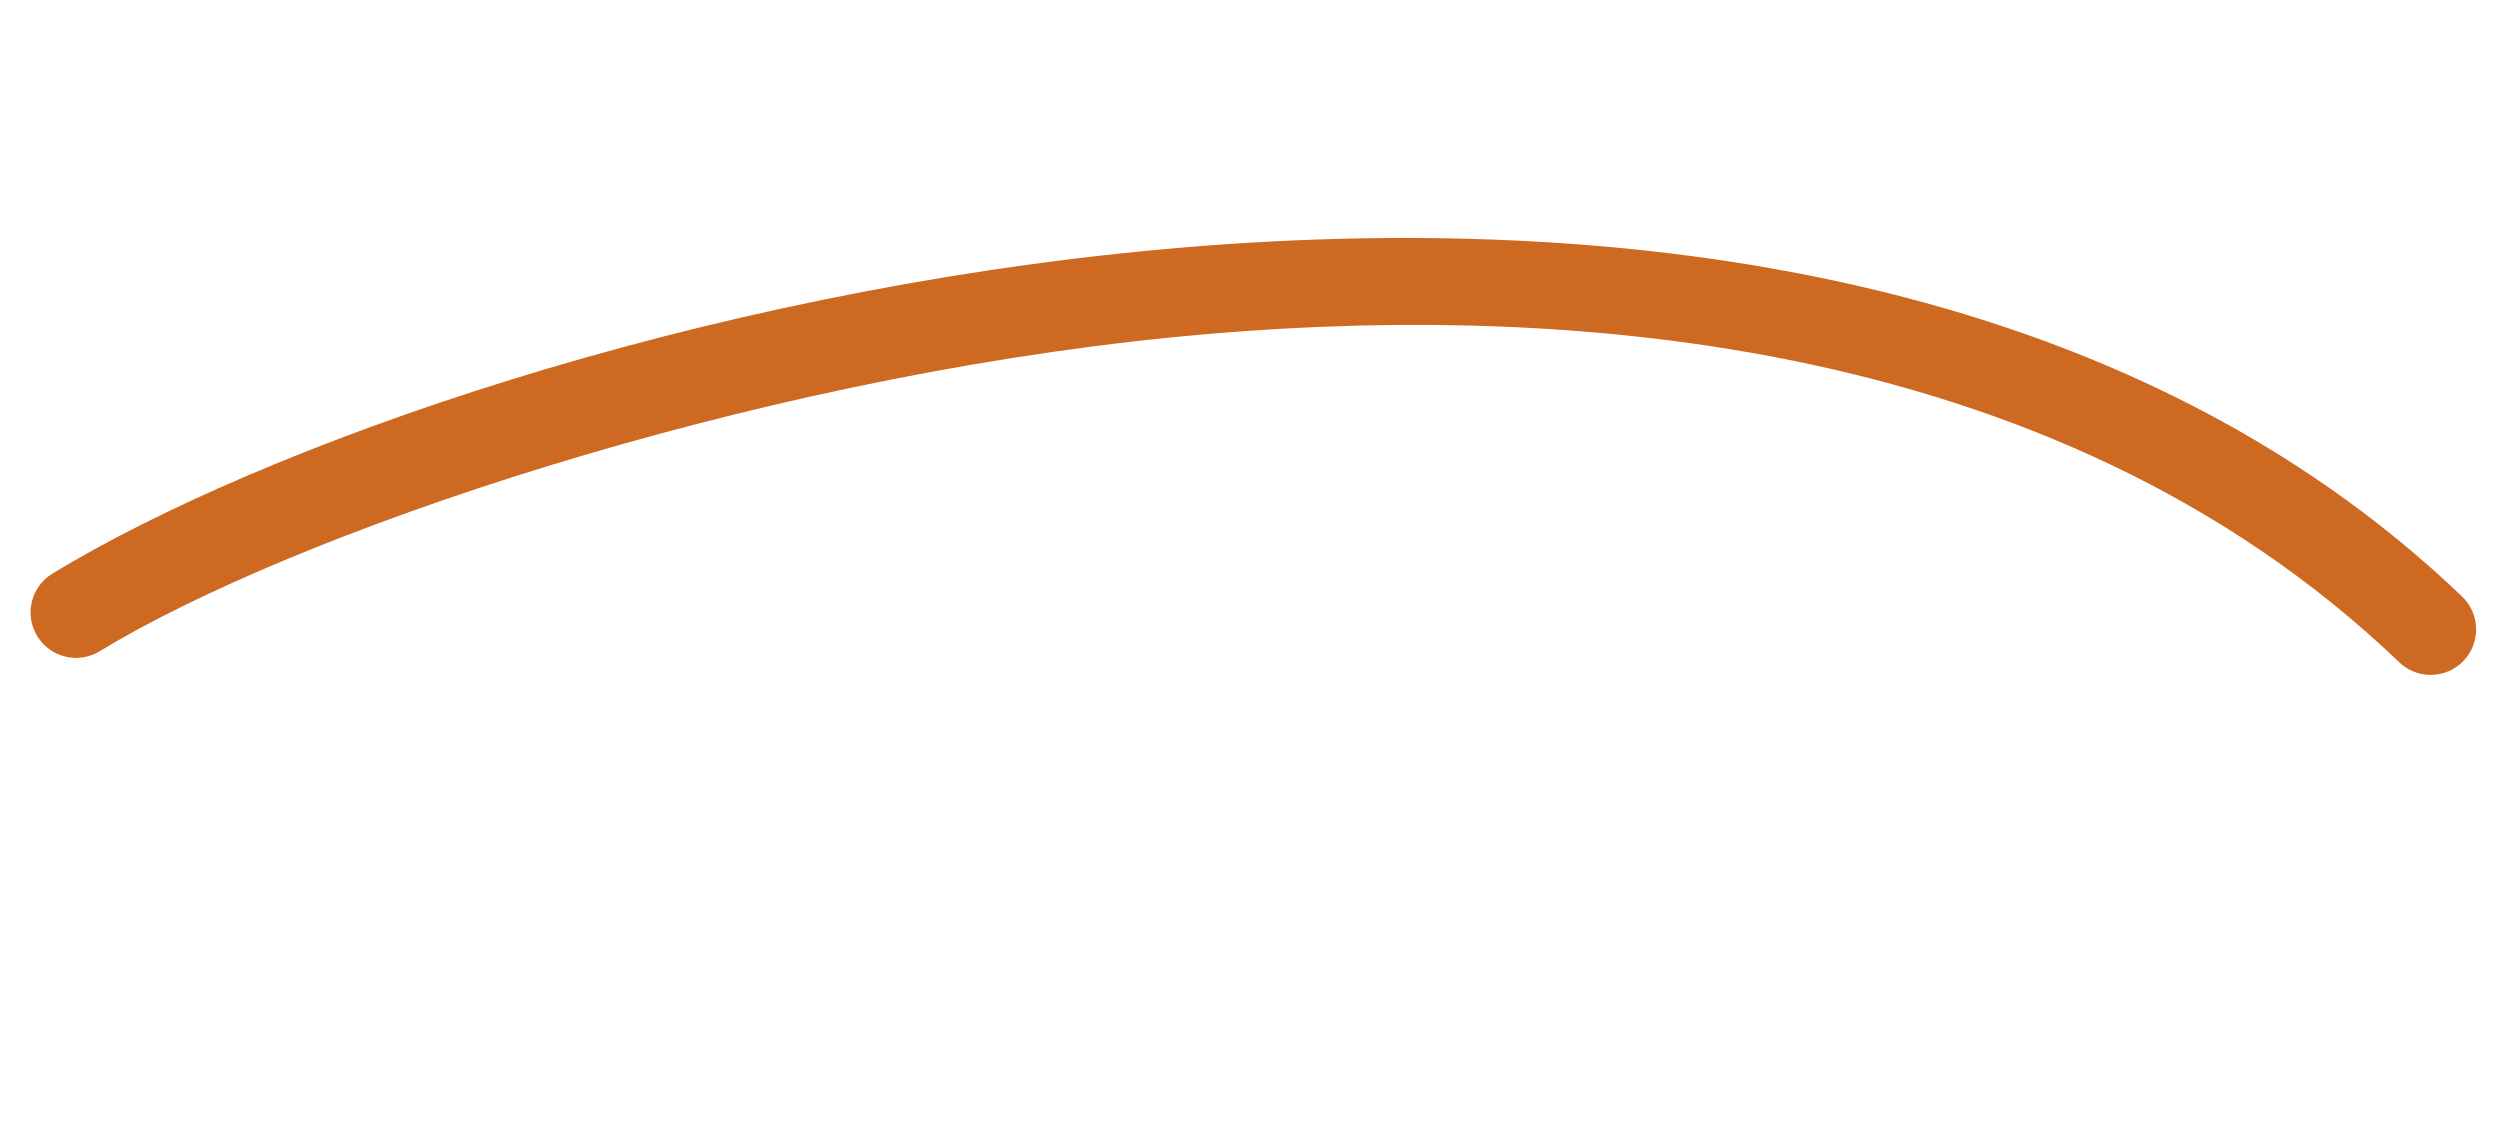 <svg width="146" height="66" viewBox="0 0 146 66" fill="none" xmlns="http://www.w3.org/2000/svg">
<path d="M142.464 39.364C141.647 39.523 140.762 39.297 140.115 38.675C119.726 19.148 89.953 17.57 68.567 19.688C43.356 22.177 17.022 31.208 5.818 38.034C4.568 38.796 2.935 38.4 2.172 37.146C1.41 35.895 1.806 34.262 3.06 33.5C27.511 18.599 104.724 -2.566 143.788 34.84C144.846 35.854 144.882 37.536 143.869 38.594C143.478 39.005 142.984 39.262 142.464 39.364Z" fill="#CD6921"/>
</svg>
